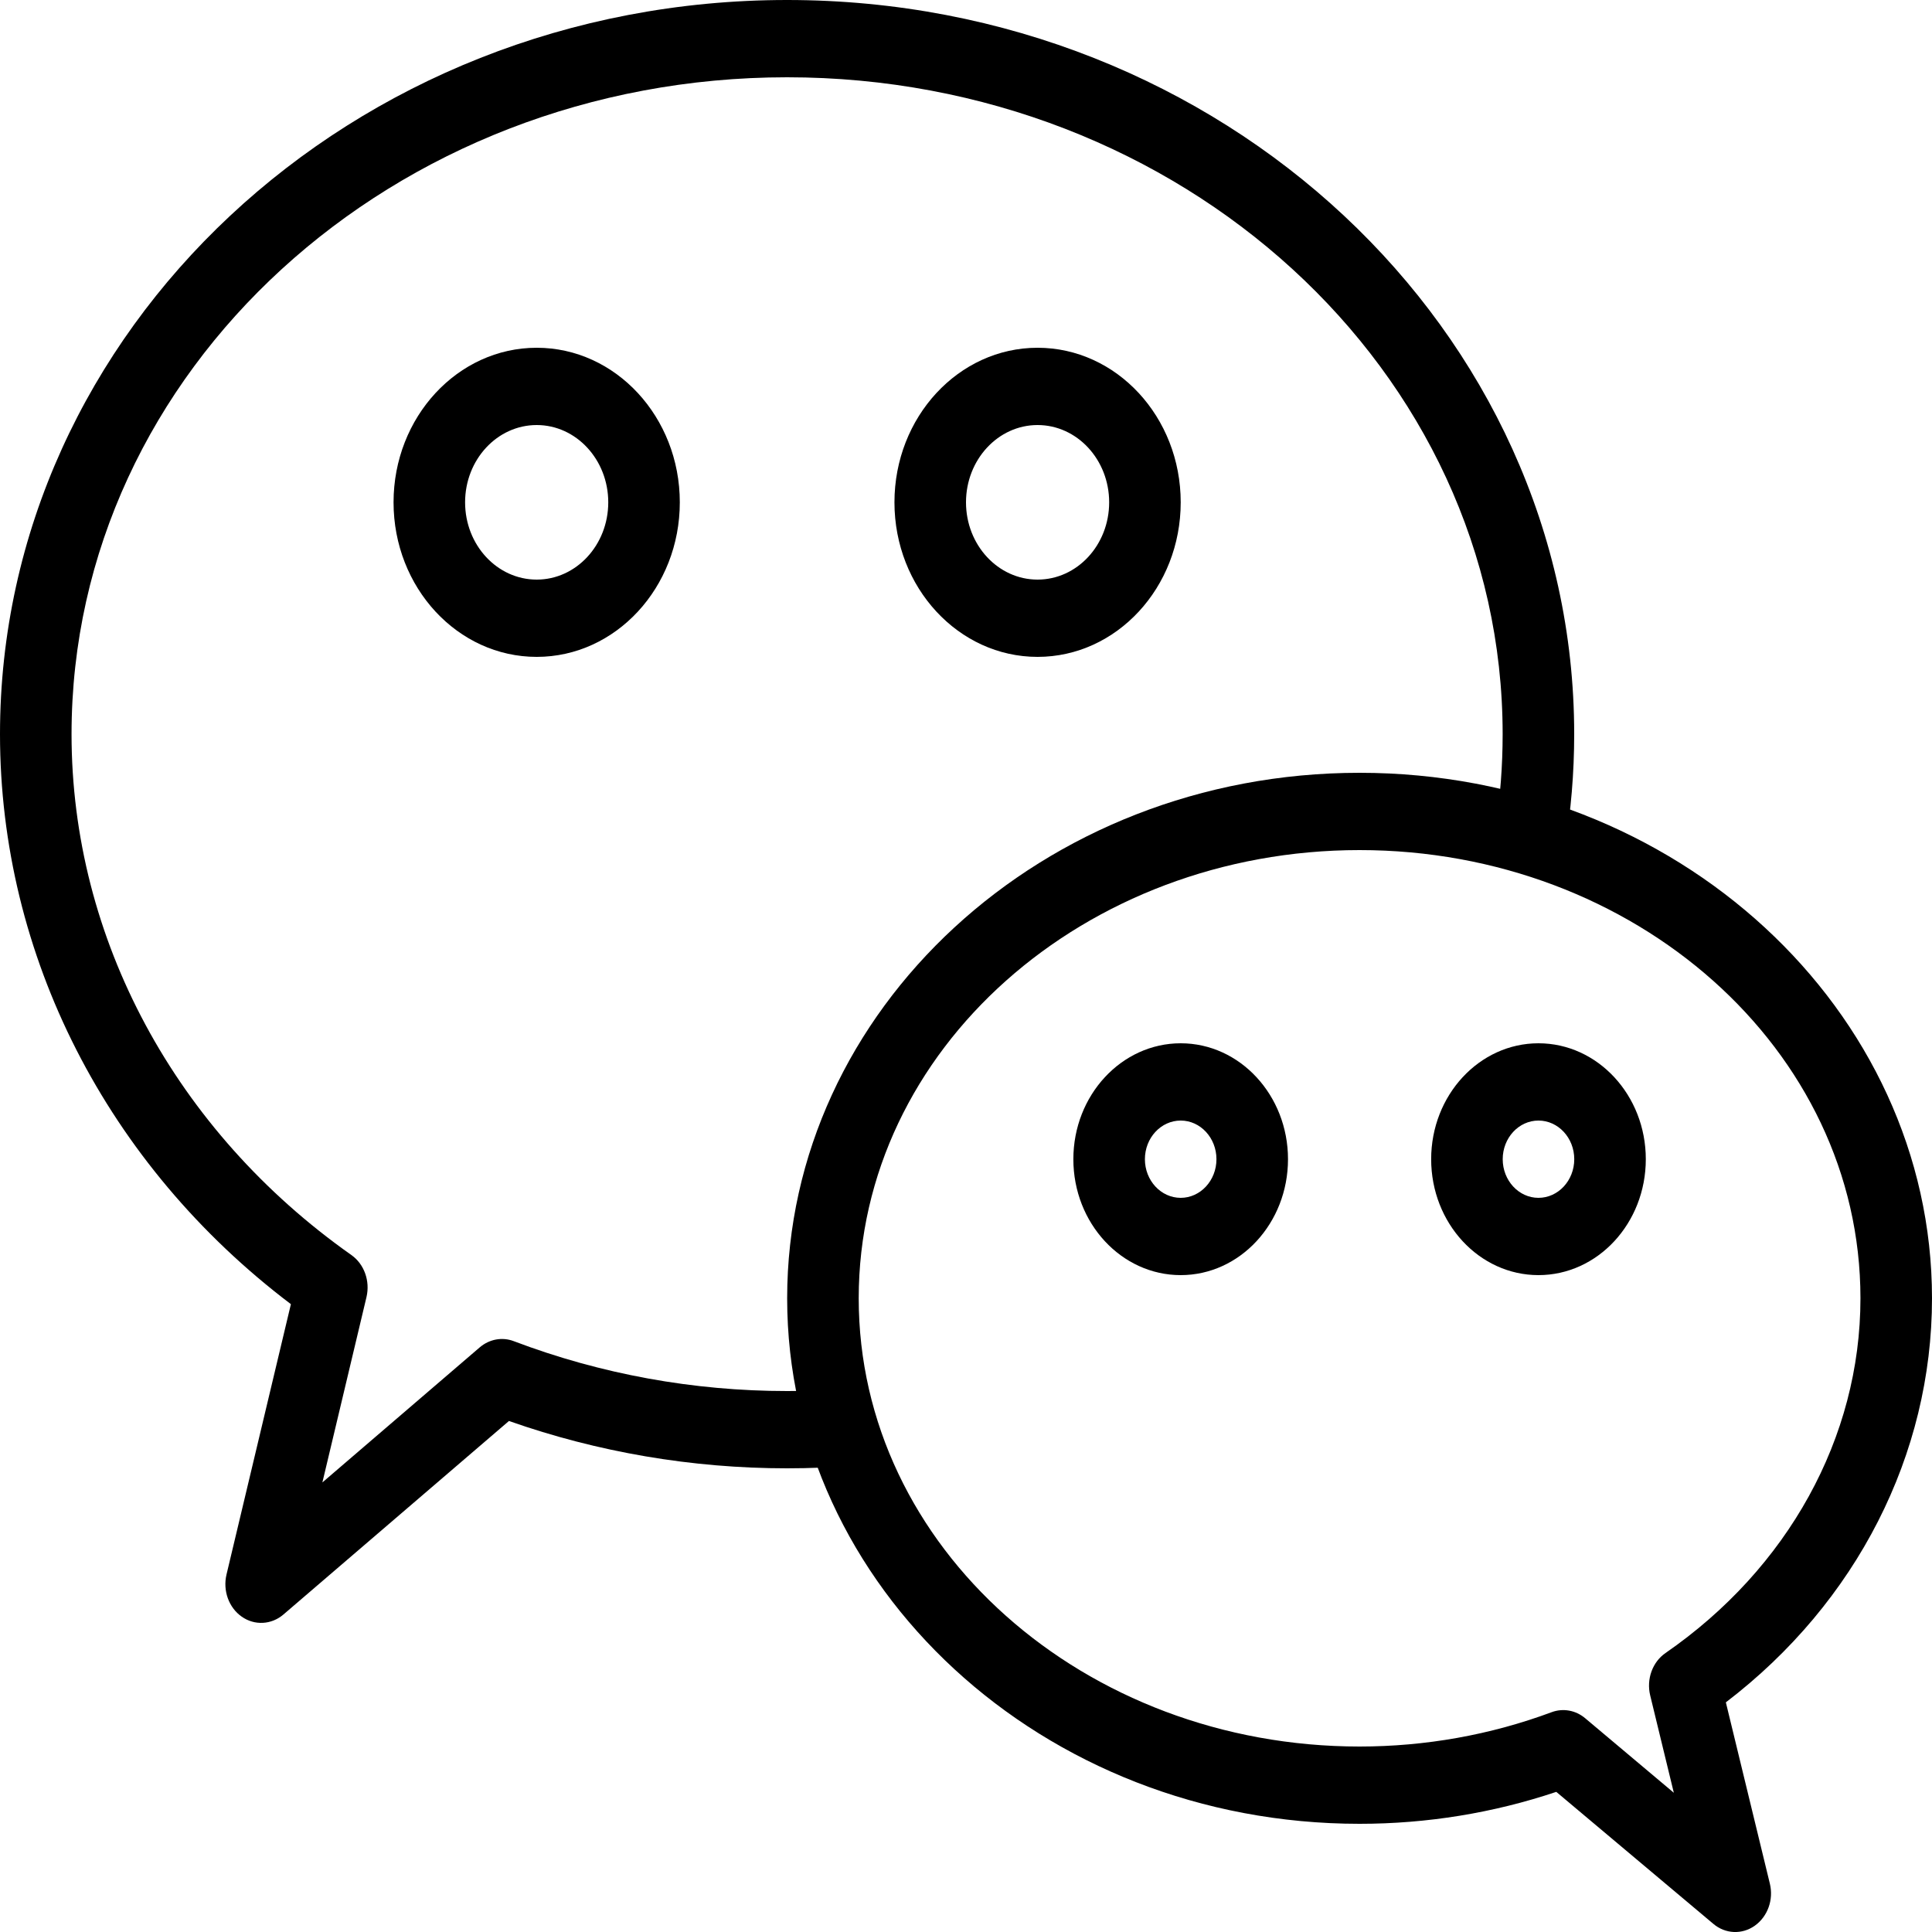 <svg width="30" height="30" viewBox="0 0 30 30" fill="none" xmlns="http://www.w3.org/2000/svg">
<path fill-rule="evenodd" clip-rule="evenodd" d="M12.223 20.16C12.223 24.633 16.181 28.32 21.111 28.32C22.155 28.32 23.189 28.152 24.166 27.824C24.166 27.824 26.604 29.873 26.604 29.873C26.791 30.032 27.052 30.043 27.25 29.901C27.449 29.759 27.543 29.497 27.482 29.248L26.799 26.434C28.831 24.883 30 22.583 30 20.16C30 15.688 26.041 12 21.111 12C16.181 12 12.223 15.688 12.223 20.16ZM13.334 20.16C13.334 16.288 16.843 13.2 21.111 13.2C25.38 13.2 28.889 16.288 28.889 20.16C28.889 22.325 27.76 24.356 25.862 25.668C25.659 25.808 25.563 26.074 25.624 26.326L25.991 27.838L24.615 26.681C24.467 26.556 24.27 26.521 24.093 26.587C23.147 26.939 22.134 27.12 21.111 27.12C16.843 27.12 13.334 24.033 13.334 20.16Z" fill="black"/>
<path fill-rule="evenodd" clip-rule="evenodd" d="M8.334 5.4C7.107 5.4 6.111 6.476 6.111 7.8C6.111 9.125 7.107 10.2 8.334 10.2C9.56 10.2 10.556 9.125 10.556 7.8C10.556 6.476 9.56 5.4 8.334 5.4ZM8.334 6.6C8.947 6.6 9.445 7.138 9.445 7.8C9.445 8.463 8.947 9 8.334 9C7.72 9 7.222 8.463 7.222 7.8C7.222 7.138 7.72 6.6 8.334 6.6Z" fill="black"/>
<path fill-rule="evenodd" clip-rule="evenodd" d="M16.111 5.4C14.885 5.4 13.889 6.476 13.889 7.8C13.889 9.125 14.885 10.2 16.111 10.2C17.338 10.2 18.334 9.125 18.334 7.8C18.334 6.476 17.338 5.4 16.111 5.4ZM16.111 6.6C16.725 6.6 17.223 7.138 17.223 7.8C17.223 8.463 16.725 9 16.111 9C15.498 9 15 8.463 15 7.8C15 7.138 15.498 6.6 16.111 6.6Z" fill="black"/>
<path fill-rule="evenodd" clip-rule="evenodd" d="M18.334 16.2C17.414 16.2 16.667 17.007 16.667 18C16.667 18.994 17.414 19.8 18.334 19.8C19.253 19.8 20 18.994 20 18C20 17.007 19.253 16.2 18.334 16.2ZM18.334 17.4C18.64 17.4 18.889 17.669 18.889 18C18.889 18.331 18.64 18.6 18.334 18.6C18.027 18.6 17.778 18.331 17.778 18C17.778 17.669 18.027 17.4 18.334 17.4Z" fill="black"/>
<path fill-rule="evenodd" clip-rule="evenodd" d="M23.889 16.2C22.97 16.2 22.223 17.007 22.223 18C22.223 18.994 22.97 19.8 23.889 19.8C24.809 19.8 25.556 18.994 25.556 18C25.556 17.007 24.809 16.2 23.889 16.2ZM23.889 17.4C24.196 17.4 24.445 17.669 24.445 18C24.445 18.331 24.196 18.6 23.889 18.6C23.583 18.6 23.334 18.331 23.334 18C23.334 17.669 23.583 17.4 23.889 17.4Z" fill="black"/>
<path fill-rule="evenodd" clip-rule="evenodd" d="M13.283 22.757C12.933 22.785 12.579 22.8 12.222 22.8C10.745 22.8 9.282 22.55 7.903 22.065L4.401 25.07C4.214 25.23 3.953 25.244 3.753 25.103C3.553 24.963 3.458 24.7 3.517 24.45L4.517 20.251C1.657 18.086 0 14.834 0 11.4C0 5.135 5.455 0 12.222 0C18.989 0 24.444 5.135 24.444 11.4C24.444 12.002 24.394 12.594 24.297 13.173C23.95 13.043 23.592 12.933 23.223 12.845C23.296 12.374 23.333 11.891 23.333 11.4C23.333 5.743 18.333 1.2 12.222 1.2C6.112 1.2 1.111 5.743 1.111 11.4C1.111 14.577 2.726 17.563 5.456 19.488C5.656 19.629 5.749 19.891 5.691 20.14L5.006 23.019L7.449 20.922C7.599 20.794 7.799 20.757 7.979 20.826C9.326 21.337 10.767 21.6 12.222 21.6C12.458 21.6 12.692 21.593 12.925 21.579C13.01 21.985 13.13 22.378 13.283 22.757Z" fill="black"/>
</svg>
